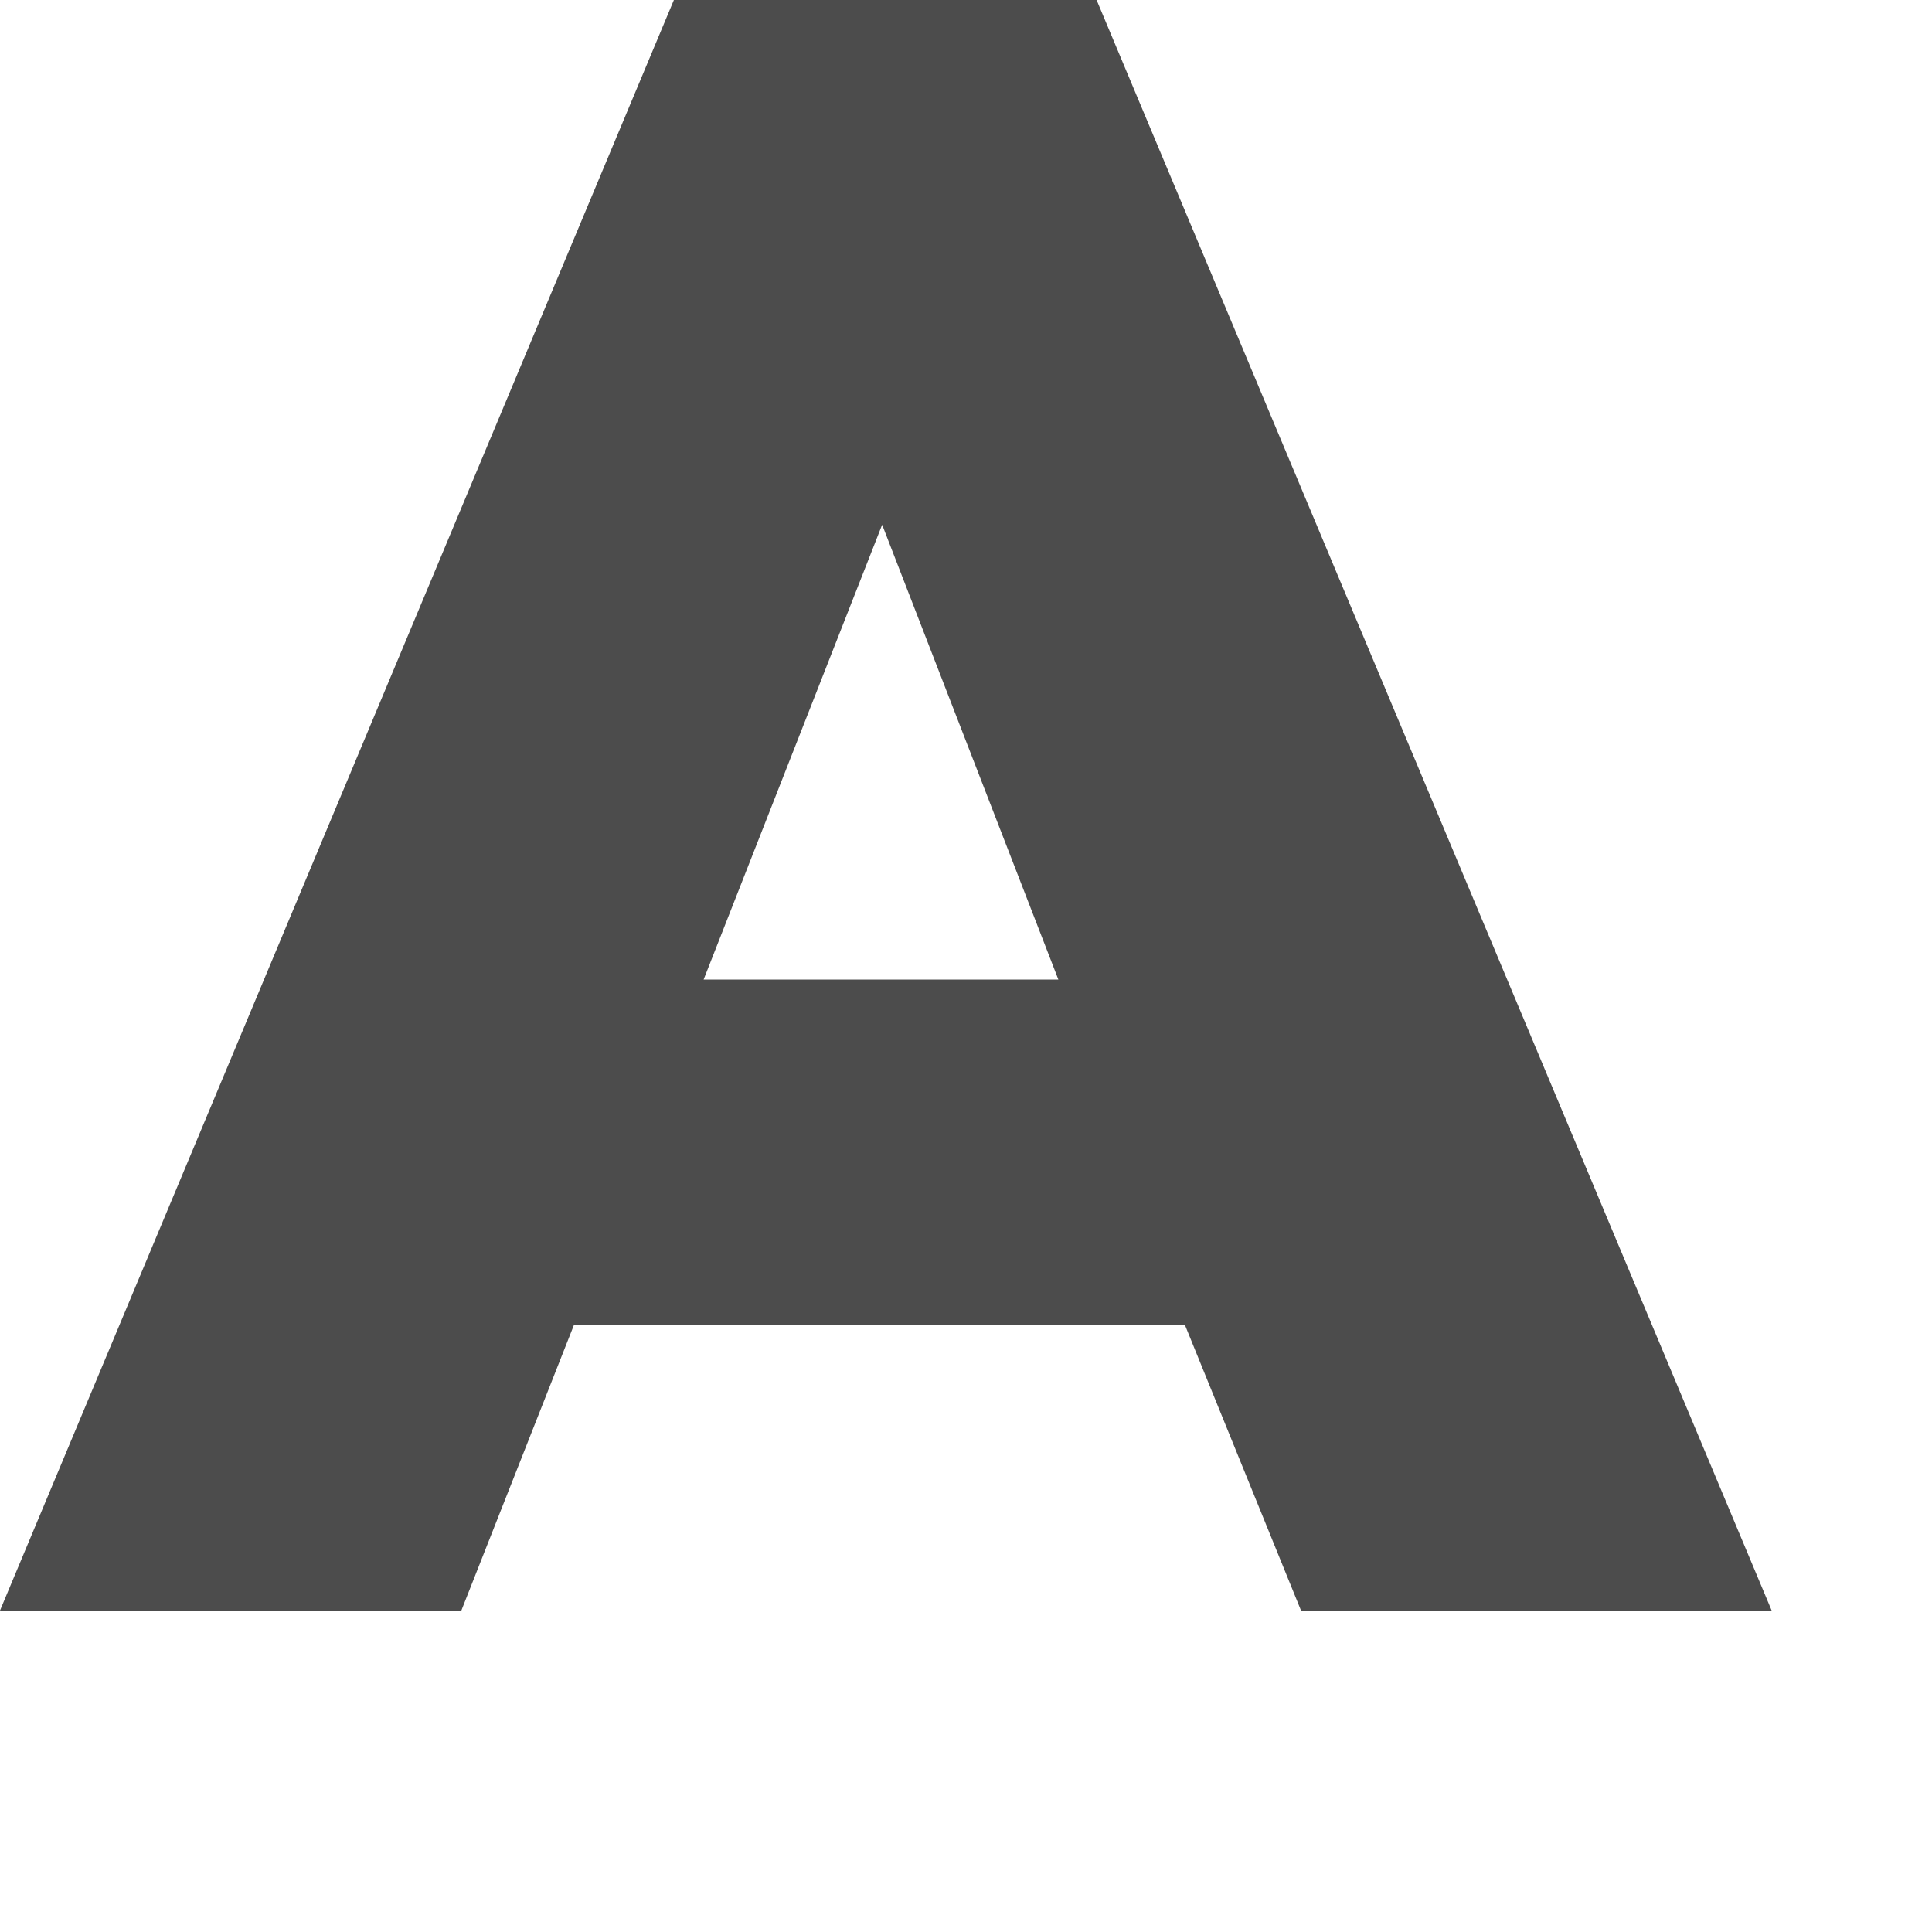 <?xml version="1.0" encoding="utf-8"?>
<svg xmlns="http://www.w3.org/2000/svg" fill="none" height="100%" overflow="visible" preserveAspectRatio="none" style="display: block;" viewBox="0 0 5 5" width="100%">
<path d="M2.739 2.535L2.283 1.358L1.821 2.535H2.739ZM1.744 0H2.838L4.585 4.168H3.367L3.067 3.43H1.485L1.194 4.168H0L1.744 0Z" fill="black" fill-opacity="0.7" id="Vector"/>
</svg>